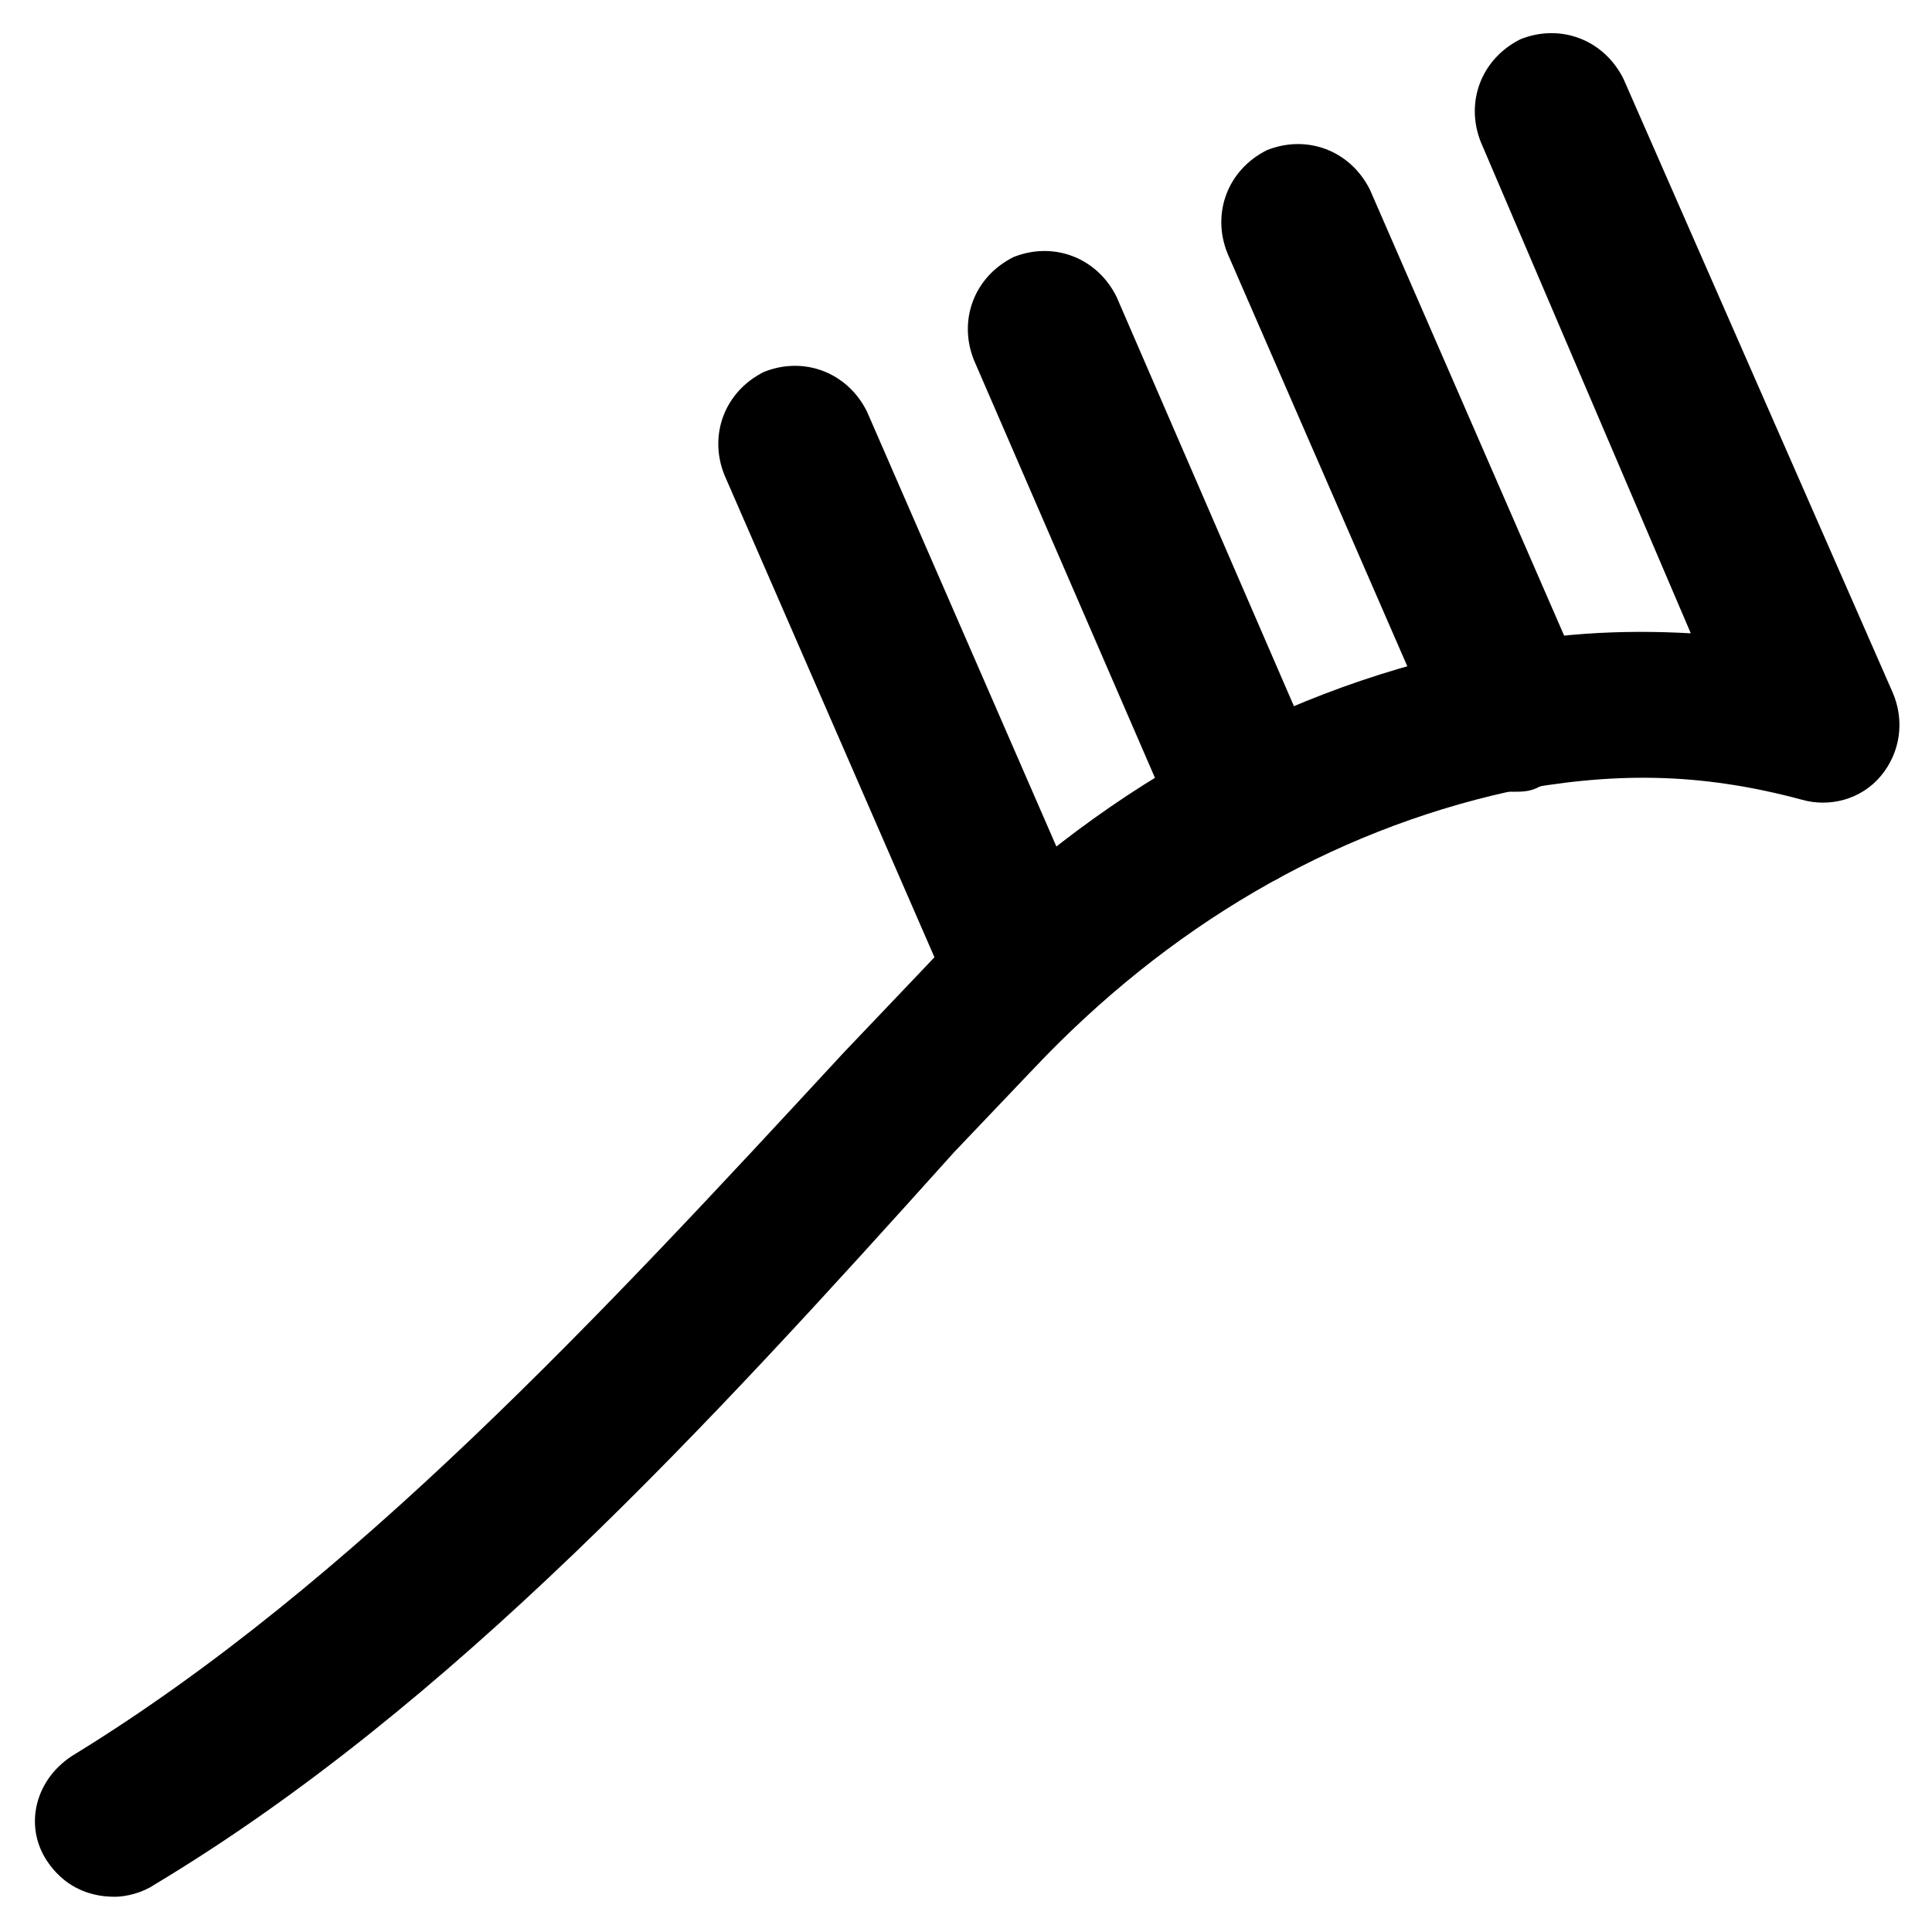<?xml version="1.0" encoding="UTF-8"?>
<!-- Uploaded to: SVG Repo, www.svgrepo.com, Generator: SVG Repo Mixer Tools -->
<svg fill="#000000" width="800px" height="800px" version="1.1" viewBox="144 144 512 512" xmlns="http://www.w3.org/2000/svg">
 <g>
  <path d="m174.33 646.66c-7.348 0-13.645-3.148-17.844-9.445-6.297-9.445-3.148-22.043 7.348-28.34 73.473-45.133 139.6-116.51 203.62-185.78l20.992-22.043c40.934-44.082 91.316-73.473 146.95-85.02 19.941-4.199 37.785-5.246 56.68-4.199l-55.629-130.15c-4.199-10.496 0-22.043 10.496-27.289 10.496-4.199 22.043 0 27.289 10.496l71.371 162.69c3.148 7.348 2.098 15.742-3.148 22.043-5.246 6.297-13.645 8.398-20.992 6.297-27.289-7.348-50.383-7.348-77.672-2.098-47.23 10.496-90.266 35.688-125.95 73.473l-20.992 22.043c-65.07 72.422-133.29 146.94-212.02 194.18-3.148 2.098-7.344 3.148-10.496 3.148z"/>
  <path d="m544.84 353.82c-8.398 0-15.742-4.199-18.895-12.594l-56.676-130.15c-4.199-10.496 0-22.043 10.496-27.289 10.496-4.199 22.043 0 27.289 10.496l56.68 130.15c4.199 10.496 0 22.043-10.496 27.289-3.152 2.098-5.25 2.098-8.398 2.098z"/>
  <path d="m475.57 377.96c-8.398 0-15.742-4.199-18.895-12.594l-54.578-125.95c-4.199-10.496 0-22.043 10.496-27.289 10.496-4.199 22.043 0 27.289 10.496l54.578 125.95c4.199 10.496 0 22.043-10.496 27.289-2.098 2.098-5.246 2.098-8.395 2.098z"/>
  <path d="m411.54 412.59c-8.398 0-15.742-4.199-18.895-12.594l-56.68-130.15c-4.199-10.496 0-22.043 10.496-27.289 10.496-4.199 22.043 0 27.289 10.496l56.68 130.15c4.199 10.496 0 22.043-10.496 27.289-3.144 1.047-6.293 2.098-8.395 2.098z"/>
 </g>
</svg>